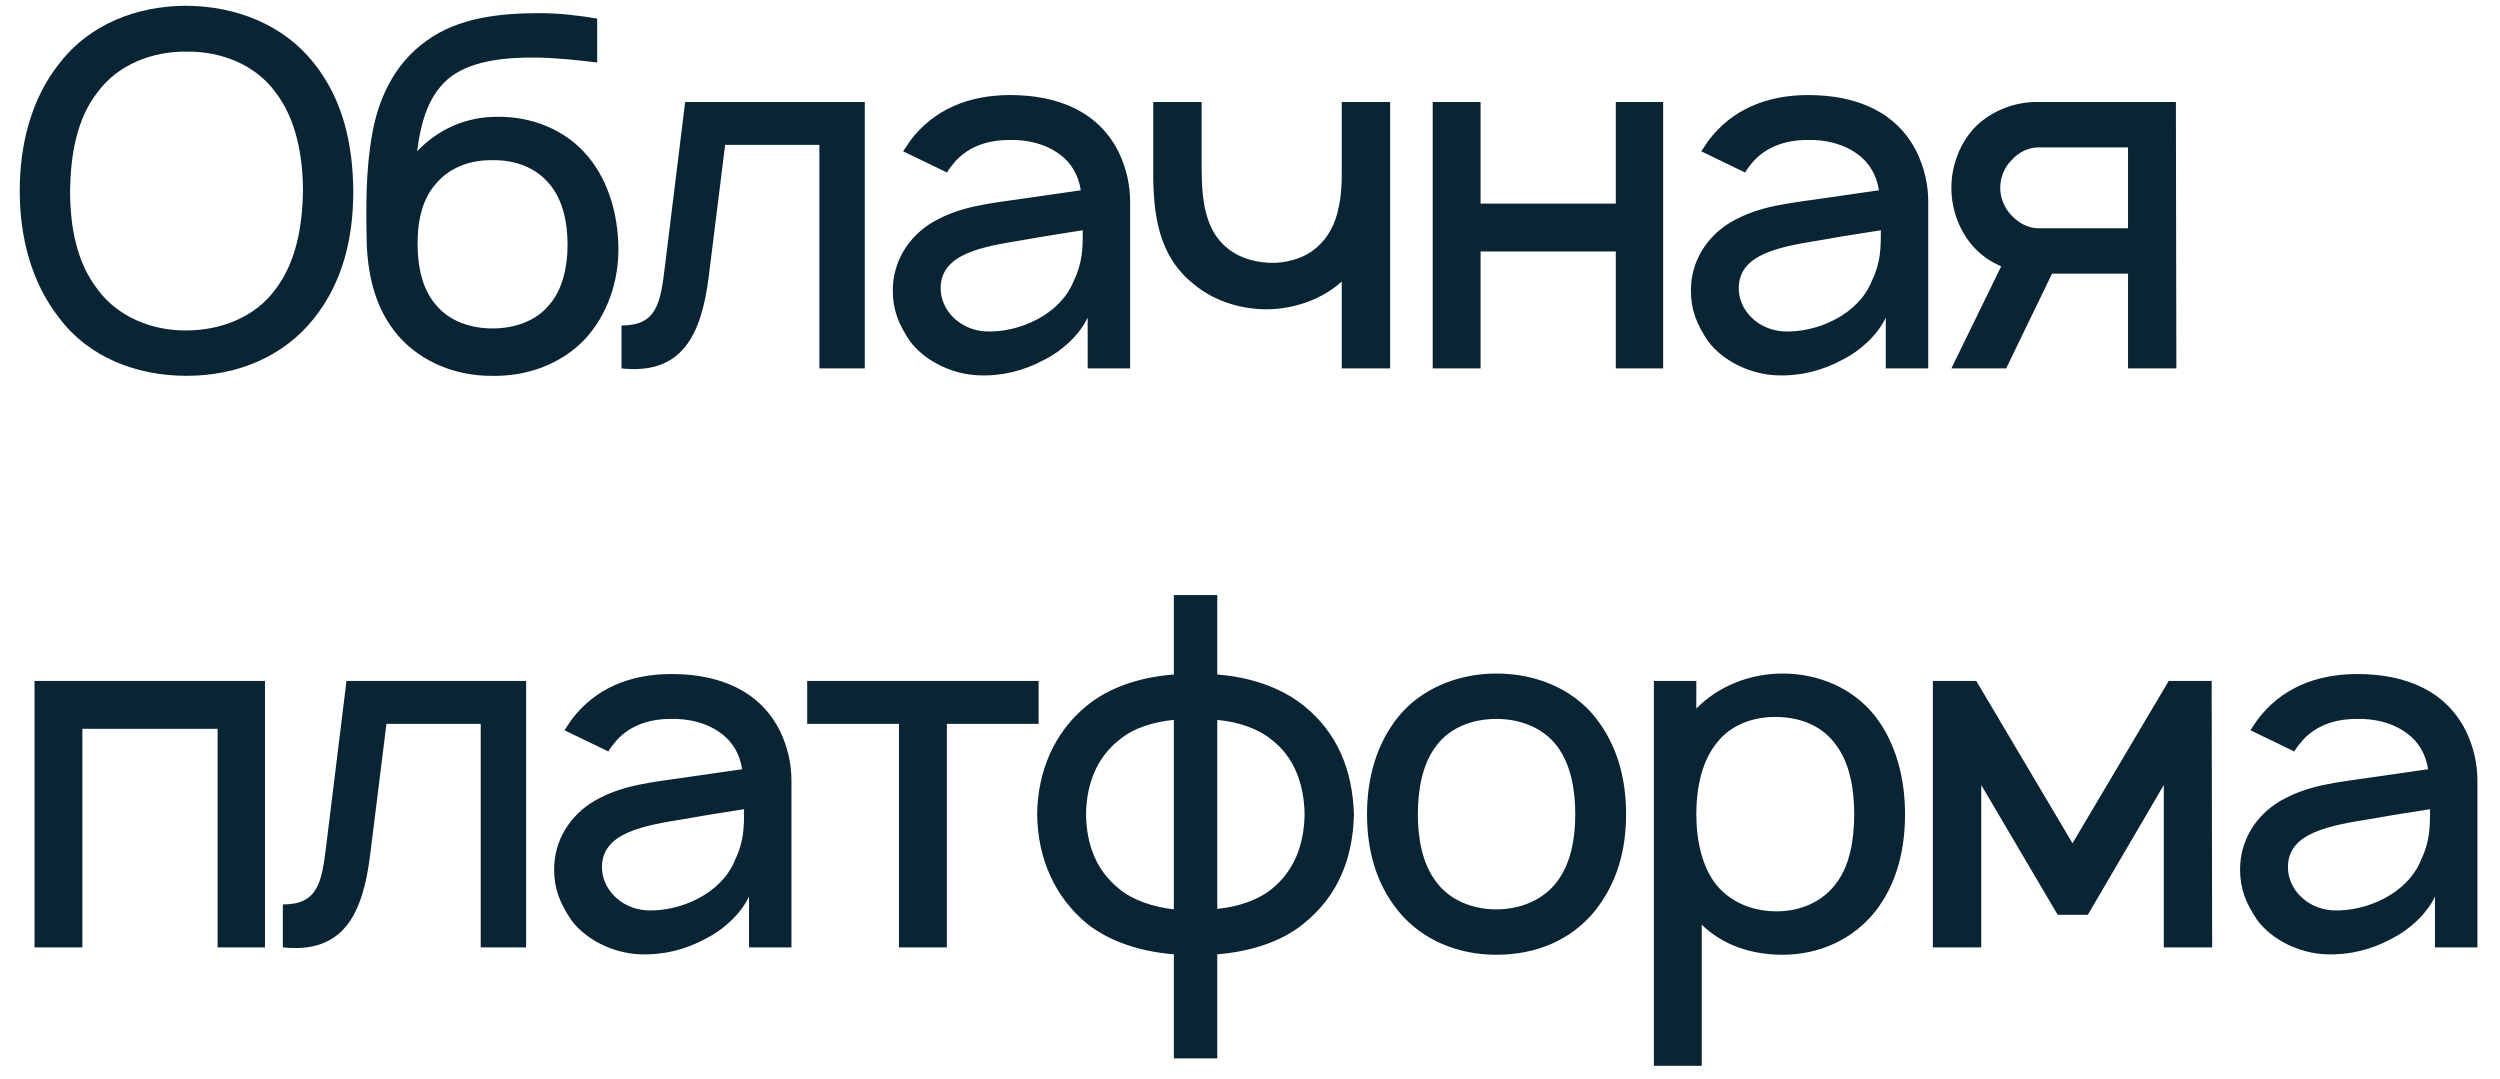 <?xml version="1.0" encoding="UTF-8"?> <svg xmlns="http://www.w3.org/2000/svg" width="95" height="41" viewBox="0 0 95 41" fill="none"> <path d="M7.088 14.281C9 14.281 10.762 13.569 11.925 12.106C13.031 10.719 13.425 9.05 13.425 7.25C13.406 5.506 13.05 3.8 11.925 2.394C10.781 0.95 9 0.237 7.088 0.219C5.194 0.219 3.394 0.931 2.269 2.394C1.181 3.744 0.75 5.506 0.75 7.25C0.75 8.994 1.181 10.738 2.269 12.106C3.375 13.569 5.175 14.281 7.088 14.281ZM7.088 12.556C5.775 12.575 4.463 12.031 3.712 11C2.906 9.969 2.663 8.6 2.663 7.25C2.681 5.919 2.906 4.513 3.712 3.5C4.463 2.469 5.775 1.944 7.088 1.962C8.419 1.944 9.713 2.469 10.463 3.5C11.25 4.513 11.512 5.919 11.512 7.25C11.494 8.6 11.25 9.969 10.463 11C9.713 12.031 8.419 12.556 7.088 12.556ZM18.887 4.438C17.706 4.438 16.655 4.906 15.849 5.75C15.999 4.606 16.299 3.519 17.18 2.881C18.024 2.281 19.28 2.169 20.499 2.188C21.155 2.206 21.943 2.281 22.693 2.375V0.706C22.018 0.594 21.287 0.5 20.499 0.5C18.98 0.5 17.424 0.669 16.206 1.55C14.949 2.45 14.331 3.819 14.105 5.319C13.918 6.519 13.899 7.644 13.937 9.294C13.993 10.569 14.293 11.787 15.137 12.762C16.018 13.775 17.349 14.281 18.643 14.281C19.974 14.319 21.287 13.869 22.224 12.894C23.087 11.956 23.518 10.681 23.499 9.387C23.48 8.188 23.143 6.894 22.337 5.938C21.493 4.925 20.199 4.419 18.887 4.438ZM18.718 6.088C19.562 6.069 20.368 6.369 20.874 6.987C21.381 7.569 21.568 8.45 21.568 9.294C21.568 10.137 21.381 11 20.874 11.581C20.368 12.2 19.562 12.481 18.718 12.481C17.874 12.481 17.068 12.2 16.562 11.581C16.055 11 15.868 10.156 15.868 9.256C15.868 8.412 16.037 7.569 16.562 6.987C17.068 6.369 17.874 6.069 18.718 6.088ZM26.036 3.875L25.267 10.119C25.098 11.544 24.948 12.369 23.617 12.369V14C25.905 14.244 26.655 12.762 26.936 10.475L27.555 5.506H31.136V14H32.861V3.875H26.036ZM35.988 6.556C36.044 6.444 36.138 6.331 36.213 6.237C36.719 5.6 37.488 5.319 38.351 5.319C39.044 5.3 39.738 5.469 40.263 5.862C40.713 6.181 40.995 6.688 41.069 7.231L39.12 7.513C37.582 7.737 36.551 7.812 35.463 8.431C34.507 8.994 33.926 9.95 33.926 11.037C33.926 11.787 34.151 12.331 34.582 12.969C35.126 13.7 36.157 14.225 37.188 14.262C38.051 14.3 38.913 14.094 39.701 13.662C40.338 13.344 41.013 12.744 41.332 12.069V14H42.944V7.644C42.944 7.062 42.813 6.406 42.513 5.787C41.763 4.269 40.245 3.612 38.388 3.612C36.813 3.612 35.482 4.156 34.582 5.356L34.319 5.75L35.988 6.556ZM41.145 8.75C41.145 9.387 41.145 9.969 40.807 10.662C40.301 11.956 38.726 12.65 37.451 12.594C36.457 12.537 35.726 11.769 35.745 10.925C35.763 9.631 37.357 9.369 38.857 9.125C39.907 8.938 40.563 8.844 41.145 8.75ZM50.987 3.875V6.519C50.987 7.006 50.968 7.456 50.874 7.85C50.762 8.488 50.462 9.05 50.012 9.425C49.599 9.781 49.056 9.95 48.474 9.988C47.762 10.006 47.124 9.819 46.656 9.444C45.812 8.769 45.662 7.662 45.662 6.369V3.875H43.824V6.369C43.806 8.206 44.031 9.744 45.38 10.812C46.168 11.469 47.255 11.787 48.287 11.75C49.224 11.713 50.237 11.375 50.987 10.7V14H52.824V3.875H50.987ZM61.4 3.875V7.737H56.262V3.875H54.443V14H56.262V9.556H61.4V14H63.2V3.875H61.4ZM66.316 6.556C66.373 6.444 66.466 6.331 66.541 6.237C67.048 5.6 67.816 5.319 68.679 5.319C69.373 5.3 70.066 5.469 70.591 5.862C71.041 6.181 71.323 6.688 71.398 7.231L69.448 7.513C67.91 7.737 66.879 7.812 65.791 8.431C64.835 8.994 64.254 9.95 64.254 11.037C64.254 11.787 64.479 12.331 64.91 12.969C65.454 13.7 66.485 14.225 67.516 14.262C68.379 14.3 69.241 14.094 70.029 13.662C70.666 13.344 71.341 12.744 71.66 12.069V14H73.273V7.644C73.273 7.062 73.141 6.406 72.841 5.787C72.091 4.269 70.573 3.612 68.716 3.612C67.141 3.612 65.81 4.156 64.91 5.356L64.648 5.75L66.316 6.556ZM71.473 8.75C71.473 9.387 71.473 9.969 71.135 10.662C70.629 11.956 69.054 12.65 67.779 12.594C66.785 12.537 66.054 11.769 66.073 10.925C66.091 9.631 67.685 9.369 69.185 9.125C70.235 8.938 70.891 8.844 71.473 8.75ZM82.702 14L82.684 3.875H77.396C76.571 3.875 75.709 4.194 75.09 4.794C74.49 5.394 74.152 6.275 74.152 7.138C74.152 8 74.49 8.881 75.09 9.481C75.371 9.762 75.69 9.969 76.046 10.119L74.152 14H76.234L77.977 10.4H80.865V14H82.702ZM77.471 8.675C77.059 8.675 76.702 8.469 76.421 8.169C76.159 7.888 76.009 7.513 76.009 7.138C76.009 6.744 76.159 6.369 76.44 6.088C76.702 5.787 77.077 5.6 77.471 5.6H80.865V8.675H77.471ZM10.069 25.875H1.312V36H3.131V27.694H8.269V36H10.069V25.875ZM13.167 25.875L12.398 32.119C12.229 33.544 12.079 34.369 10.748 34.369V36C13.036 36.244 13.786 34.763 14.067 32.475L14.685 27.506H18.267V36H19.992V25.875H13.167ZM23.119 28.556C23.175 28.444 23.269 28.331 23.344 28.238C23.85 27.6 24.619 27.319 25.482 27.319C26.175 27.3 26.869 27.469 27.394 27.863C27.844 28.181 28.125 28.688 28.2 29.231L26.25 29.512C24.713 29.738 23.682 29.812 22.594 30.431C21.638 30.994 21.057 31.95 21.057 33.038C21.057 33.788 21.282 34.331 21.713 34.969C22.257 35.7 23.288 36.225 24.319 36.263C25.182 36.3 26.044 36.094 26.832 35.663C27.469 35.344 28.144 34.744 28.463 34.069V36H30.075V29.644C30.075 29.062 29.944 28.406 29.644 27.788C28.894 26.269 27.375 25.613 25.519 25.613C23.944 25.613 22.613 26.156 21.713 27.356L21.45 27.75L23.119 28.556ZM28.275 30.75C28.275 31.387 28.275 31.969 27.938 32.663C27.432 33.956 25.857 34.65 24.582 34.594C23.588 34.538 22.857 33.769 22.875 32.925C22.894 31.631 24.488 31.369 25.988 31.125C27.038 30.938 27.694 30.844 28.275 30.75ZM39.468 25.875H30.674V27.506H34.161V36H35.98V27.506H39.468V25.875ZM49.537 26.812C48.656 26.1 47.456 25.725 46.256 25.631V22.613H44.606V25.631C43.368 25.725 42.168 26.1 41.306 26.812C40.05 27.825 39.431 29.325 39.412 30.938C39.431 32.663 40.106 34.106 41.306 35.1C42.206 35.812 43.406 36.169 44.606 36.263V40.219H46.256V36.263C47.475 36.169 48.693 35.794 49.537 35.1C50.868 34.031 51.412 32.587 51.45 30.938C51.393 29.269 50.831 27.844 49.537 26.812ZM42.543 33.788C41.643 33.075 41.287 32.081 41.268 30.938C41.287 29.756 41.7 28.762 42.543 28.106C43.087 27.656 43.837 27.431 44.606 27.356V34.556C43.818 34.462 43.068 34.219 42.543 33.788ZM48.318 33.788C47.775 34.219 47.025 34.462 46.256 34.538V27.356C47.043 27.431 47.793 27.675 48.318 28.106C49.2 28.781 49.556 29.831 49.575 30.938C49.556 32.1 49.181 33.094 48.318 33.788ZM56.86 36.281C58.36 36.281 59.691 35.737 60.61 34.612C61.453 33.544 61.791 32.306 61.791 30.938C61.791 29.606 61.472 28.331 60.61 27.244C59.71 26.137 58.322 25.594 56.86 25.594C55.397 25.594 53.991 26.175 53.129 27.244C52.303 28.275 51.947 29.569 51.947 30.938C51.947 32.269 52.266 33.544 53.129 34.612C54.029 35.719 55.397 36.281 56.86 36.281ZM59.166 33.506C58.641 34.2 57.779 34.556 56.86 34.556C55.941 34.556 55.078 34.2 54.572 33.506C54.047 32.812 53.879 31.875 53.879 30.938C53.879 30 54.047 29.044 54.572 28.35C55.078 27.656 55.941 27.319 56.86 27.319C57.779 27.319 58.641 27.656 59.166 28.35C59.691 29.044 59.86 30 59.86 30.938C59.86 31.875 59.691 32.812 59.166 33.506ZM71.248 27.206C70.423 26.156 69.11 25.594 67.741 25.594C66.485 25.594 65.285 26.081 64.46 26.925V25.875H62.848V40.5H64.666V35.138C65.454 35.906 66.541 36.281 67.741 36.281C69.129 36.281 70.404 35.7 71.248 34.65C72.091 33.581 72.391 32.269 72.391 30.938C72.391 29.587 72.054 28.238 71.248 27.206ZM69.804 33.525C69.279 34.275 68.398 34.631 67.516 34.631C66.598 34.631 65.791 34.294 65.248 33.656C64.685 32.981 64.46 31.95 64.46 30.938C64.46 29.906 64.685 28.894 65.248 28.219C65.754 27.562 66.579 27.244 67.46 27.244C68.416 27.244 69.26 27.581 69.785 28.331C70.273 28.988 70.46 29.944 70.46 30.938C70.46 31.913 70.291 32.869 69.804 33.525ZM82.412 25.875L78.755 32.044L75.099 25.875H73.449V36H75.287V29.831L78.193 34.763H79.337L82.224 29.831V36H84.062L84.043 25.875H82.412ZM87.186 28.556C87.242 28.444 87.335 28.331 87.41 28.238C87.917 27.6 88.686 27.319 89.548 27.319C90.242 27.3 90.936 27.469 91.46 27.863C91.91 28.181 92.192 28.688 92.267 29.231L90.317 29.512C88.779 29.738 87.748 29.812 86.66 30.431C85.704 30.994 85.123 31.95 85.123 33.038C85.123 33.788 85.348 34.331 85.779 34.969C86.323 35.7 87.354 36.225 88.385 36.263C89.248 36.3 90.111 36.094 90.898 35.663C91.535 35.344 92.21 34.744 92.529 34.069V36H94.142V29.644C94.142 29.062 94.01 28.406 93.71 27.788C92.96 26.269 91.442 25.613 89.585 25.613C88.01 25.613 86.679 26.156 85.779 27.356L85.517 27.75L87.186 28.556ZM92.342 30.75C92.342 31.387 92.342 31.969 92.004 32.663C91.498 33.956 89.923 34.65 88.648 34.594C87.654 34.538 86.923 33.769 86.942 32.925C86.96 31.631 88.554 31.369 90.054 31.125C91.104 30.938 91.76 30.844 92.342 30.75Z" fill="#092433"></path> </svg> 